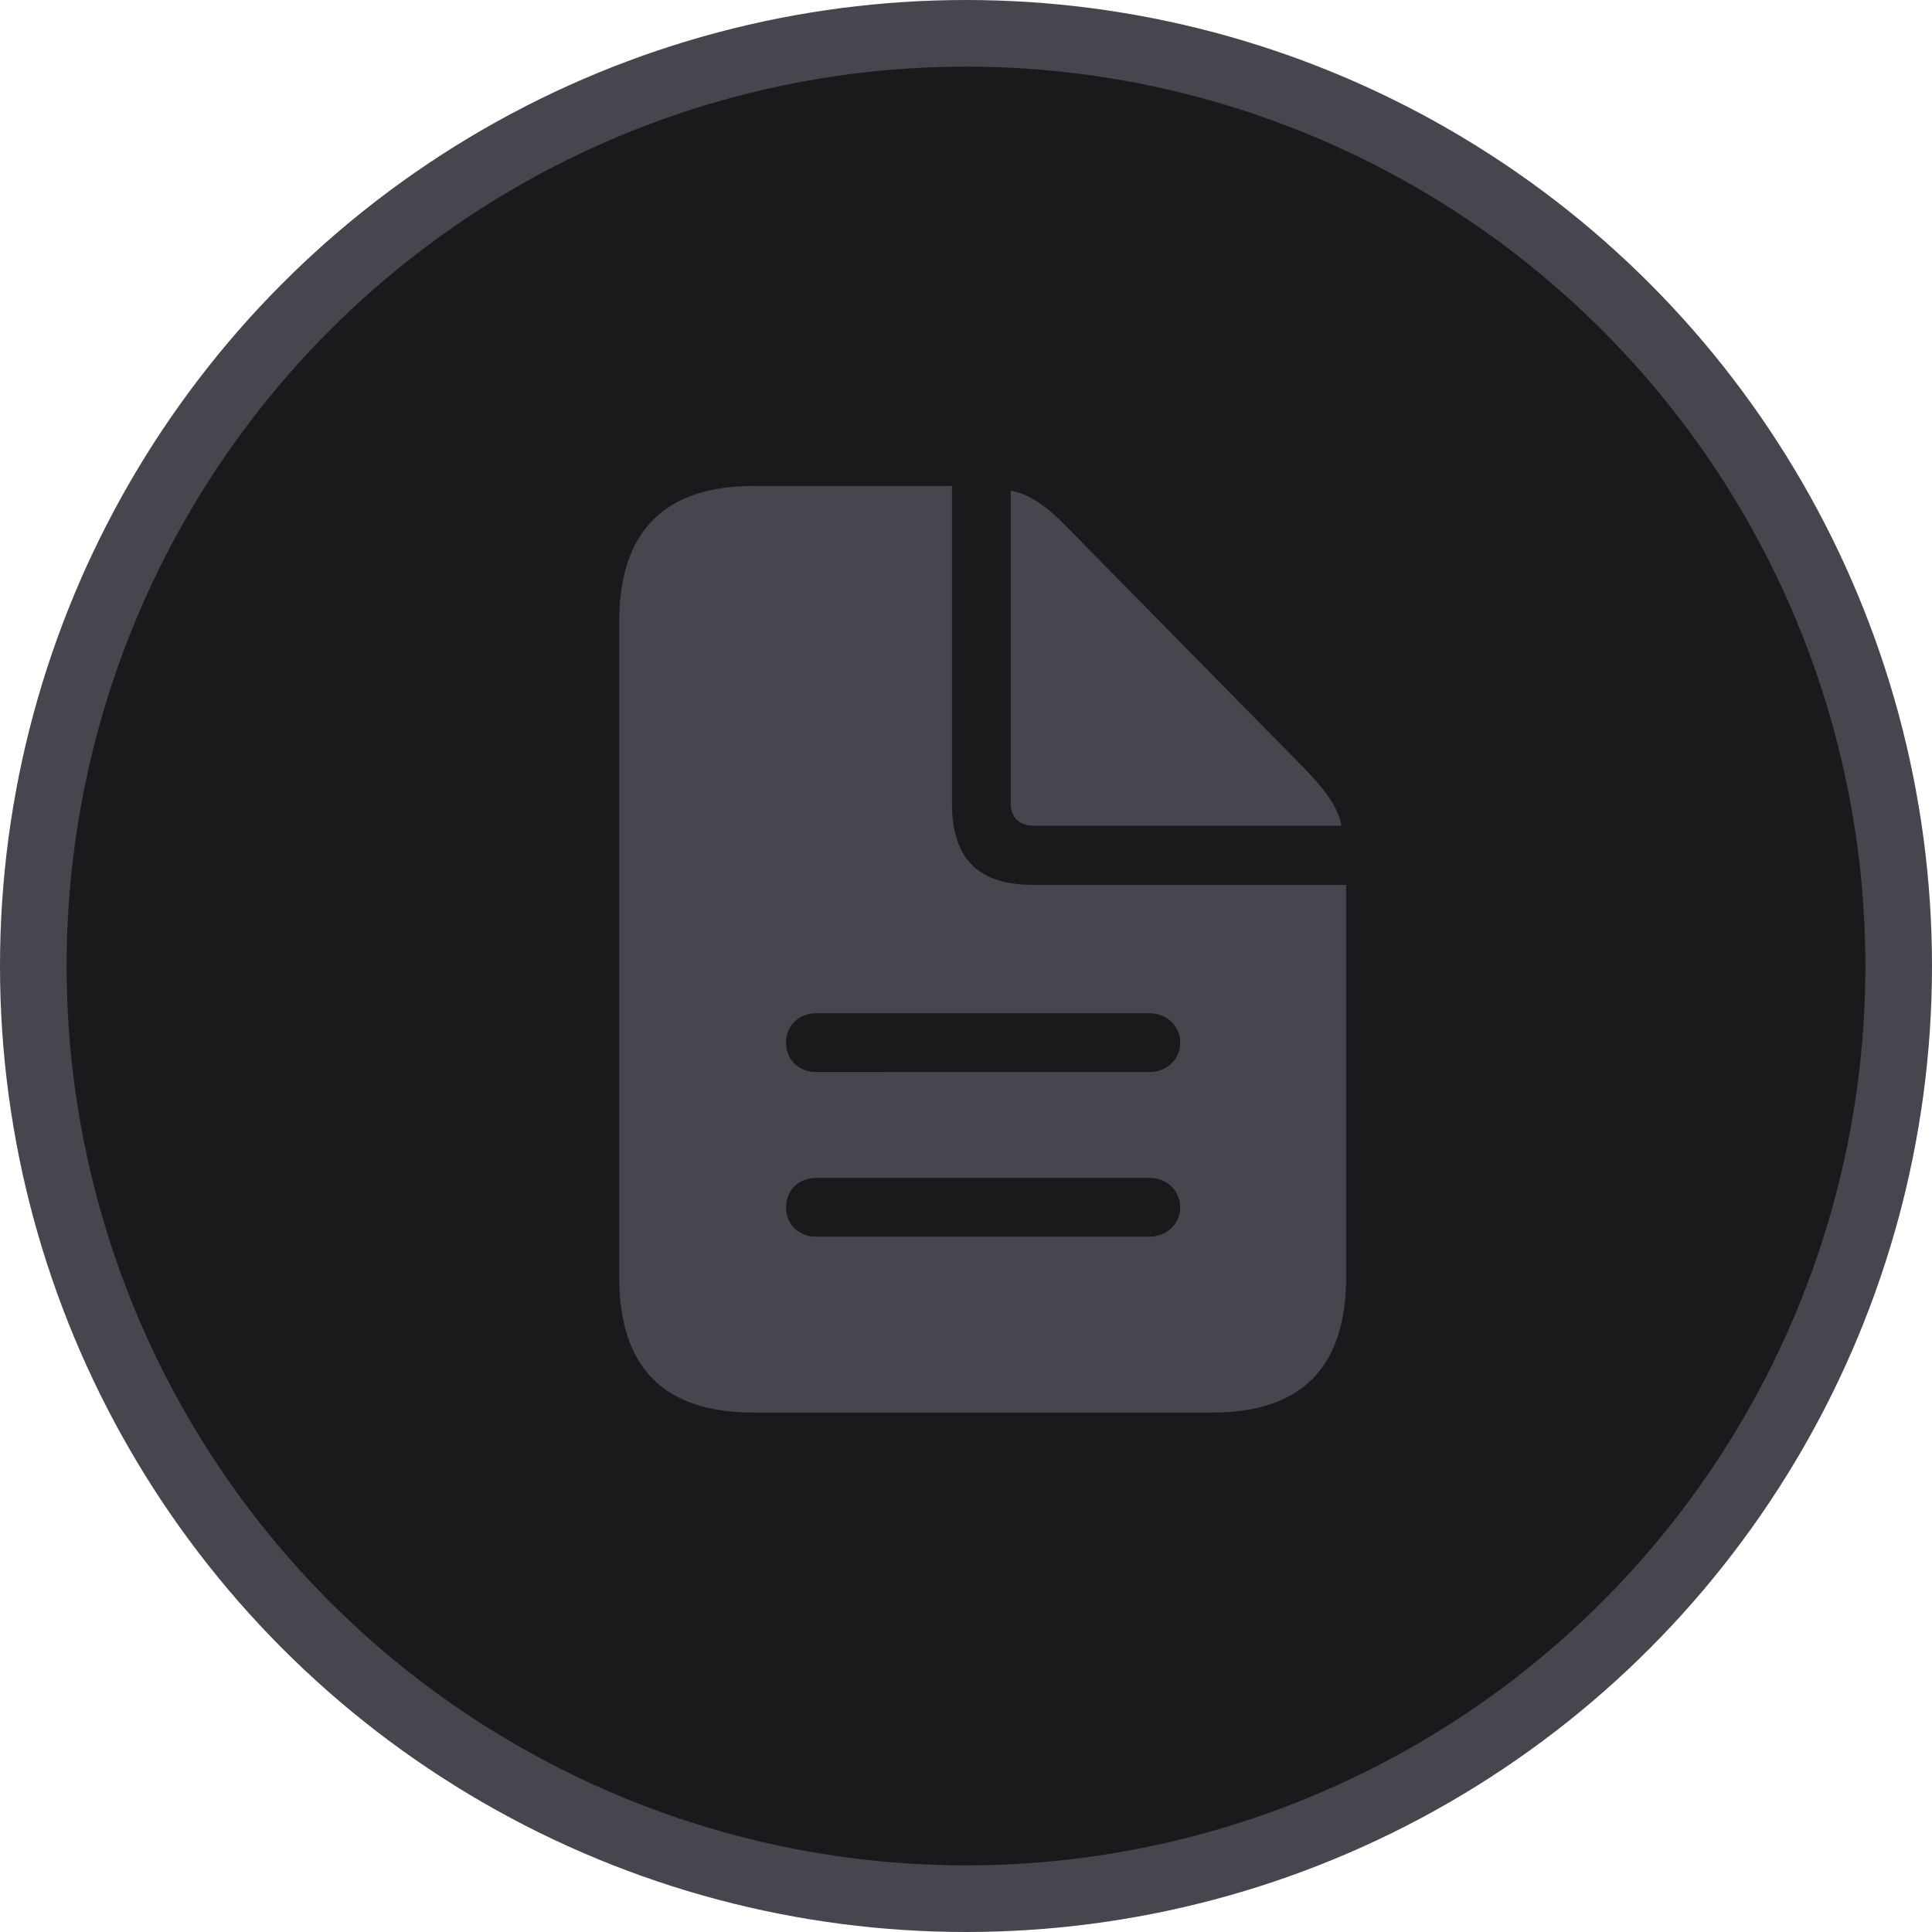 <?xml version="1.0" encoding="UTF-8"?> <svg xmlns="http://www.w3.org/2000/svg" width="58" height="58" viewBox="0 0 58 58" fill="none"><circle cx="29" cy="29" r="28" fill="#1A1A1D" stroke="#46464F" stroke-width="2"></circle><path d="M22.611 42.407H36.389C39.075 42.407 40.412 41.044 40.412 38.346V26.565H31.018C29.358 26.565 28.579 25.774 28.579 24.113V14.59H22.611C19.939 14.59 18.589 15.965 18.589 18.664V38.346C18.589 41.057 19.939 42.407 22.611 42.407ZM31.058 24.788H40.269C40.178 24.256 39.802 23.736 39.192 23.101L32.03 15.823C31.433 15.2 30.889 14.823 30.343 14.732V24.087C30.343 24.554 30.59 24.788 31.058 24.788ZM24.505 32.184C23.974 32.184 23.597 31.807 23.597 31.301C23.597 30.794 23.974 30.419 24.505 30.419H34.508C35.027 30.419 35.43 30.795 35.43 31.3C35.43 31.807 35.027 32.183 34.508 32.183L24.505 32.184ZM24.505 37.126C23.974 37.126 23.597 36.75 23.597 36.244C23.597 35.738 23.974 35.361 24.505 35.361H34.508C35.027 35.361 35.43 35.738 35.43 36.244C35.43 36.75 35.027 37.126 34.508 37.126H24.505Z" fill="#46464F"></path></svg> 